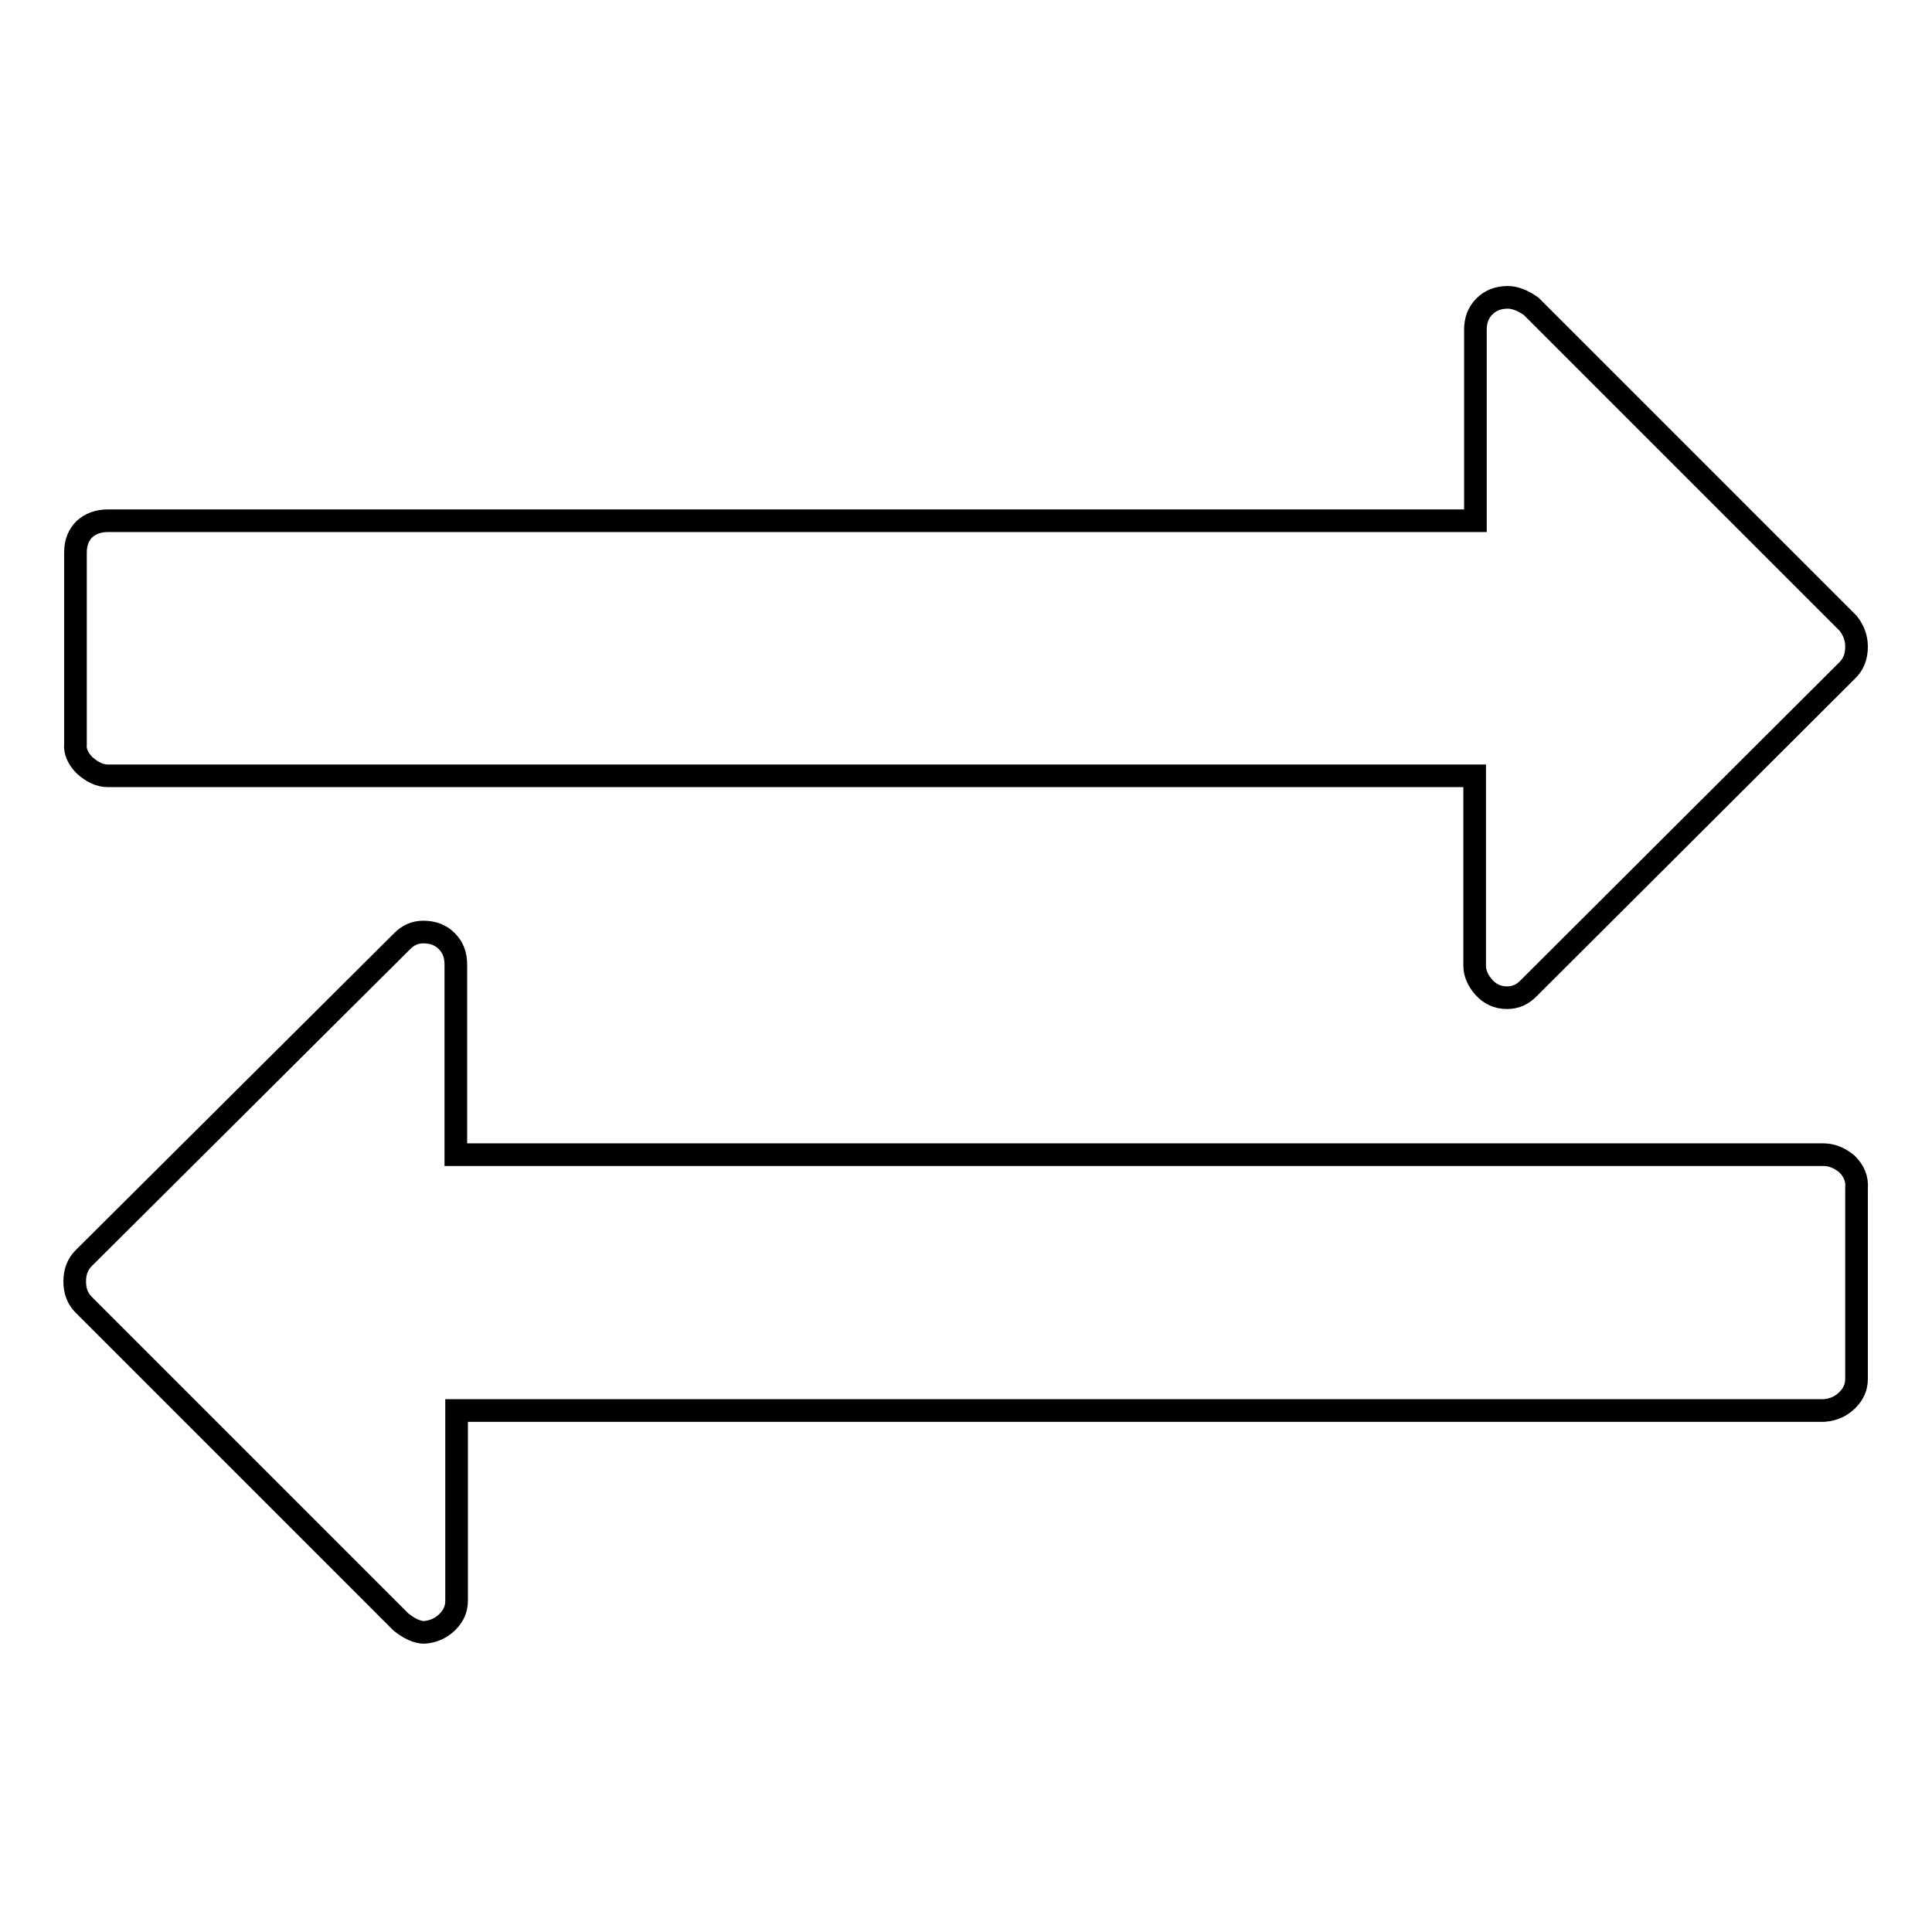 <?xml version="1.0" encoding="utf-8"?>
<!-- Svg Vector Icons : http://www.onlinewebfonts.com/icon -->
<!DOCTYPE svg PUBLIC "-//W3C//DTD SVG 1.1//EN" "http://www.w3.org/Graphics/SVG/1.1/DTD/svg11.dtd">
<svg version="1.1" xmlns="http://www.w3.org/2000/svg" xmlns:xlink="http://www.w3.org/1999/xlink" x="0px" y="0px" viewBox="0 0 256 256" enable-background="new 0 0 256 256" xml:space="preserve">
<g><g><path stroke-width="3" fill-opacity="0" stroke="#000000"  d="M246,157.5v25.2c0,1.1-0.4,2-1.2,2.8c-0.8,0.8-1.8,1.3-3.1,1.4H60.5v25.2c0,1.1-0.4,2-1.2,2.8c-0.8,0.8-1.8,1.3-3.1,1.4c-0.9,0-2-0.5-3.1-1.4l-42-42c-0.8-0.8-1.2-1.8-1.2-3.1c0-1.3,0.4-2.3,1.2-3.1l42.2-42c0.8-0.8,1.7-1.2,2.8-1.2c1.3,0,2.3,0.4,3.1,1.2c0.8,0.8,1.2,1.8,1.2,3.1v25.2h181.2c1.1,0,2.1,0.4,3.1,1.2C245.7,155.2,246.1,156.2,246,157.5z M246,85.7c0,1.3-0.4,2.3-1.2,3.1L202.5,131c-0.8,0.8-1.7,1.2-2.8,1.2c-1.3,0-2.3-0.5-3.1-1.4c-0.8-0.9-1.2-1.9-1.2-2.8v-25.2H14.3c-1.1,0-2.1-0.5-3.1-1.4c-0.9-0.9-1.3-1.9-1.2-2.8V73.2c0-1.3,0.4-2.3,1.2-3.1C12,69.4,13,69,14.3,69h181.2V43.7c0-1.3,0.4-2.3,1.2-3.1c0.8-0.8,1.8-1.2,3.1-1.2c0.9,0,2,0.4,3.1,1.2l42,42C245.6,83.5,246,84.5,246,85.7L246,85.7z"/></g></g>
</svg>